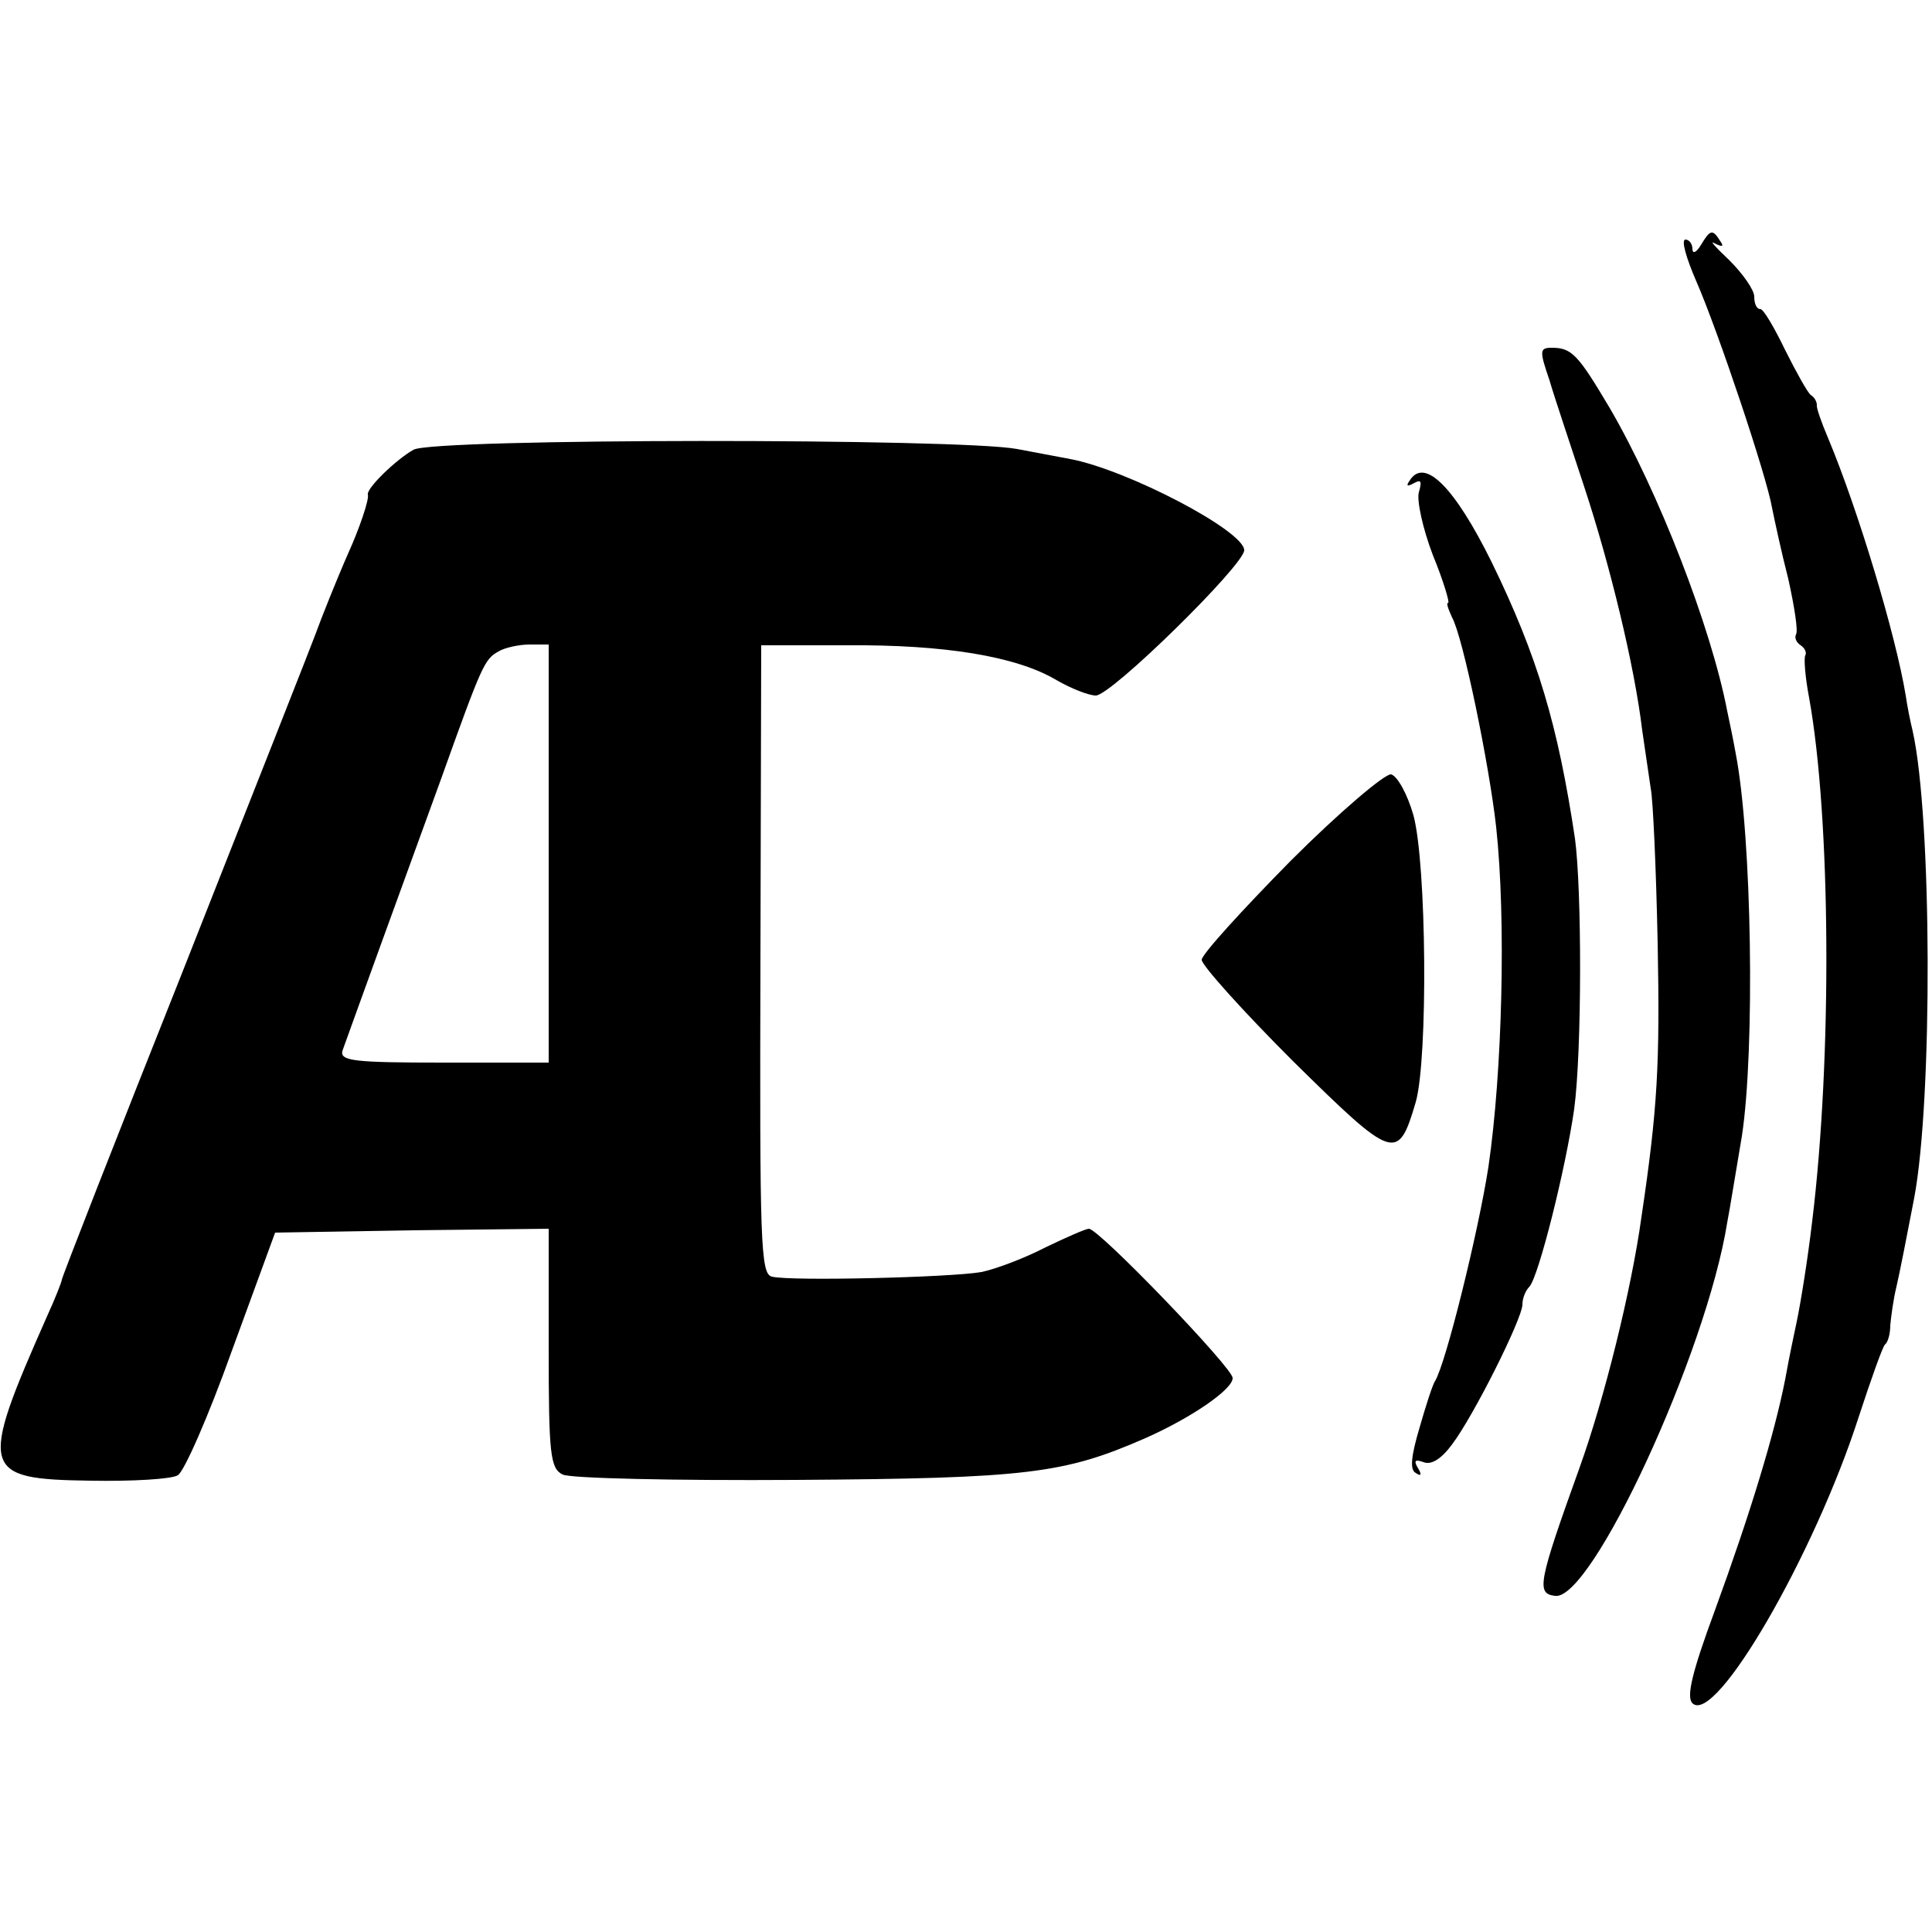<?xml version="1.0" standalone="no"?>
<!DOCTYPE svg PUBLIC "-//W3C//DTD SVG 20010904//EN"
 "http://www.w3.org/TR/2001/REC-SVG-20010904/DTD/svg10.dtd">
<svg version="1.0" xmlns="http://www.w3.org/2000/svg"
 width="250pt" height="250pt" viewBox="0 0 250 250"
 preserveAspectRatio="xMidYMid meet">
<g transform="translate(0,250) scale(0.1,-0.1)"
fill="#000000" stroke="none">
<path d="M2201 2183 c-6 -10 -11 -12 -11 -5 0 6 -4 12 -9 12 -6 0 1 -24 14
-54 28 -64 91 -252 98 -293 3 -15 12 -57 21 -92 8 -36 13 -68 10 -72 -2 -4 0
-10 6 -14 6 -4 8 -10 6 -13 -2 -4 0 -29 5 -55 28 -155 30 -464 4 -677 -6 -51
-15 -106 -20 -130 -3 -14 -10 -47 -15 -75 -14 -71 -45 -173 -91 -299 -30 -81
-37 -112 -29 -120 30 -29 158 193 215 370 16 49 31 91 34 94 4 3 7 14 7 25 1
11 4 34 8 50 4 17 14 68 23 115 24 128 23 492 -2 604 -3 12 -7 32 -9 46 -13
79 -62 241 -100 332 -9 21 -16 41 -15 44 0 4 -3 10 -8 13 -4 3 -19 30 -33 58
-14 29 -28 53 -32 53 -5 0 -8 7 -8 16 0 9 -15 30 -32 47 -18 17 -27 27 -19 22
10 -5 12 -4 7 3 -10 16 -13 15 -25 -5z"/>
<path d="M2005 2008 c7 -24 28 -86 45 -138 33 -100 65 -231 75 -315 4 -27 9
-61 11 -75 3 -14 7 -104 9 -200 3 -157 0 -214 -21 -355 -13 -94 -48 -235 -80
-324 -54 -150 -56 -163 -32 -166 47 -8 196 314 223 483 3 15 11 65 19 112 17
111 13 387 -8 495 -3 17 -8 41 -11 55 -21 109 -89 284 -152 392 -41 69 -49 78
-75 78 -16 0 -16 -4 -3 -42z"/>
<path d="M535 1918 c-23 -13 -61 -50 -59 -58 2 -6 -11 -44 -25 -75 -5 -11 -21
-49 -35 -85 -13 -36 -95 -242 -180 -458 -86 -216 -156 -395 -156 -398 0 -2 -8
-23 -19 -47 -89 -201 -86 -211 56 -213 54 -1 105 2 113 7 8 4 40 77 70 161
l56 153 177 3 177 2 0 -154 c0 -138 2 -156 18 -164 9 -5 145 -8 302 -7 299 2
347 8 452 54 61 27 114 64 113 78 0 13 -173 193 -186 193 -4 0 -29 -11 -56
-24 -27 -14 -64 -28 -83 -32 -40 -7 -247 -12 -271 -6 -15 3 -16 44 -15 410 l1
407 111 0 c125 1 219 -14 271 -45 19 -11 42 -20 51 -20 20 0 192 169 192 188
0 25 -151 104 -225 118 -11 2 -42 8 -69 13 -74 14 -756 14 -781 -1z m175 -522
l0 -271 -136 0 c-115 0 -134 2 -131 15 3 8 24 67 47 130 23 63 59 162 80 220
54 151 57 157 75 167 8 5 27 9 40 9 l25 0 0 -270z"/>
<path d="M1824 1878 c-5 -7 -3 -8 6 -3 9 5 10 2 6 -12 -3 -10 5 -47 18 -81 14
-34 22 -62 20 -62 -3 0 0 -8 5 -19 14 -25 48 -190 57 -271 13 -120 8 -317 -10
-440 -13 -84 -55 -254 -69 -277 -3 -4 -12 -32 -20 -60 -11 -37 -13 -55 -5 -59
7 -5 8 -2 3 6 -6 10 -4 12 7 8 10 -4 23 4 37 23 28 37 91 163 91 181 0 8 4 18
9 23 12 13 47 153 58 230 10 75 10 283 1 350 -22 146 -48 235 -108 358 -48 97
-87 136 -106 105z"/>
<path d="M1670 1386 c-63 -64 -115 -121 -115 -128 0 -7 53 -66 118 -131 131
-129 136 -131 159 -53 16 57 14 308 -3 371 -8 28 -21 51 -29 53 -8 1 -67 -49
-130 -112z"/>
</g>
</svg>
